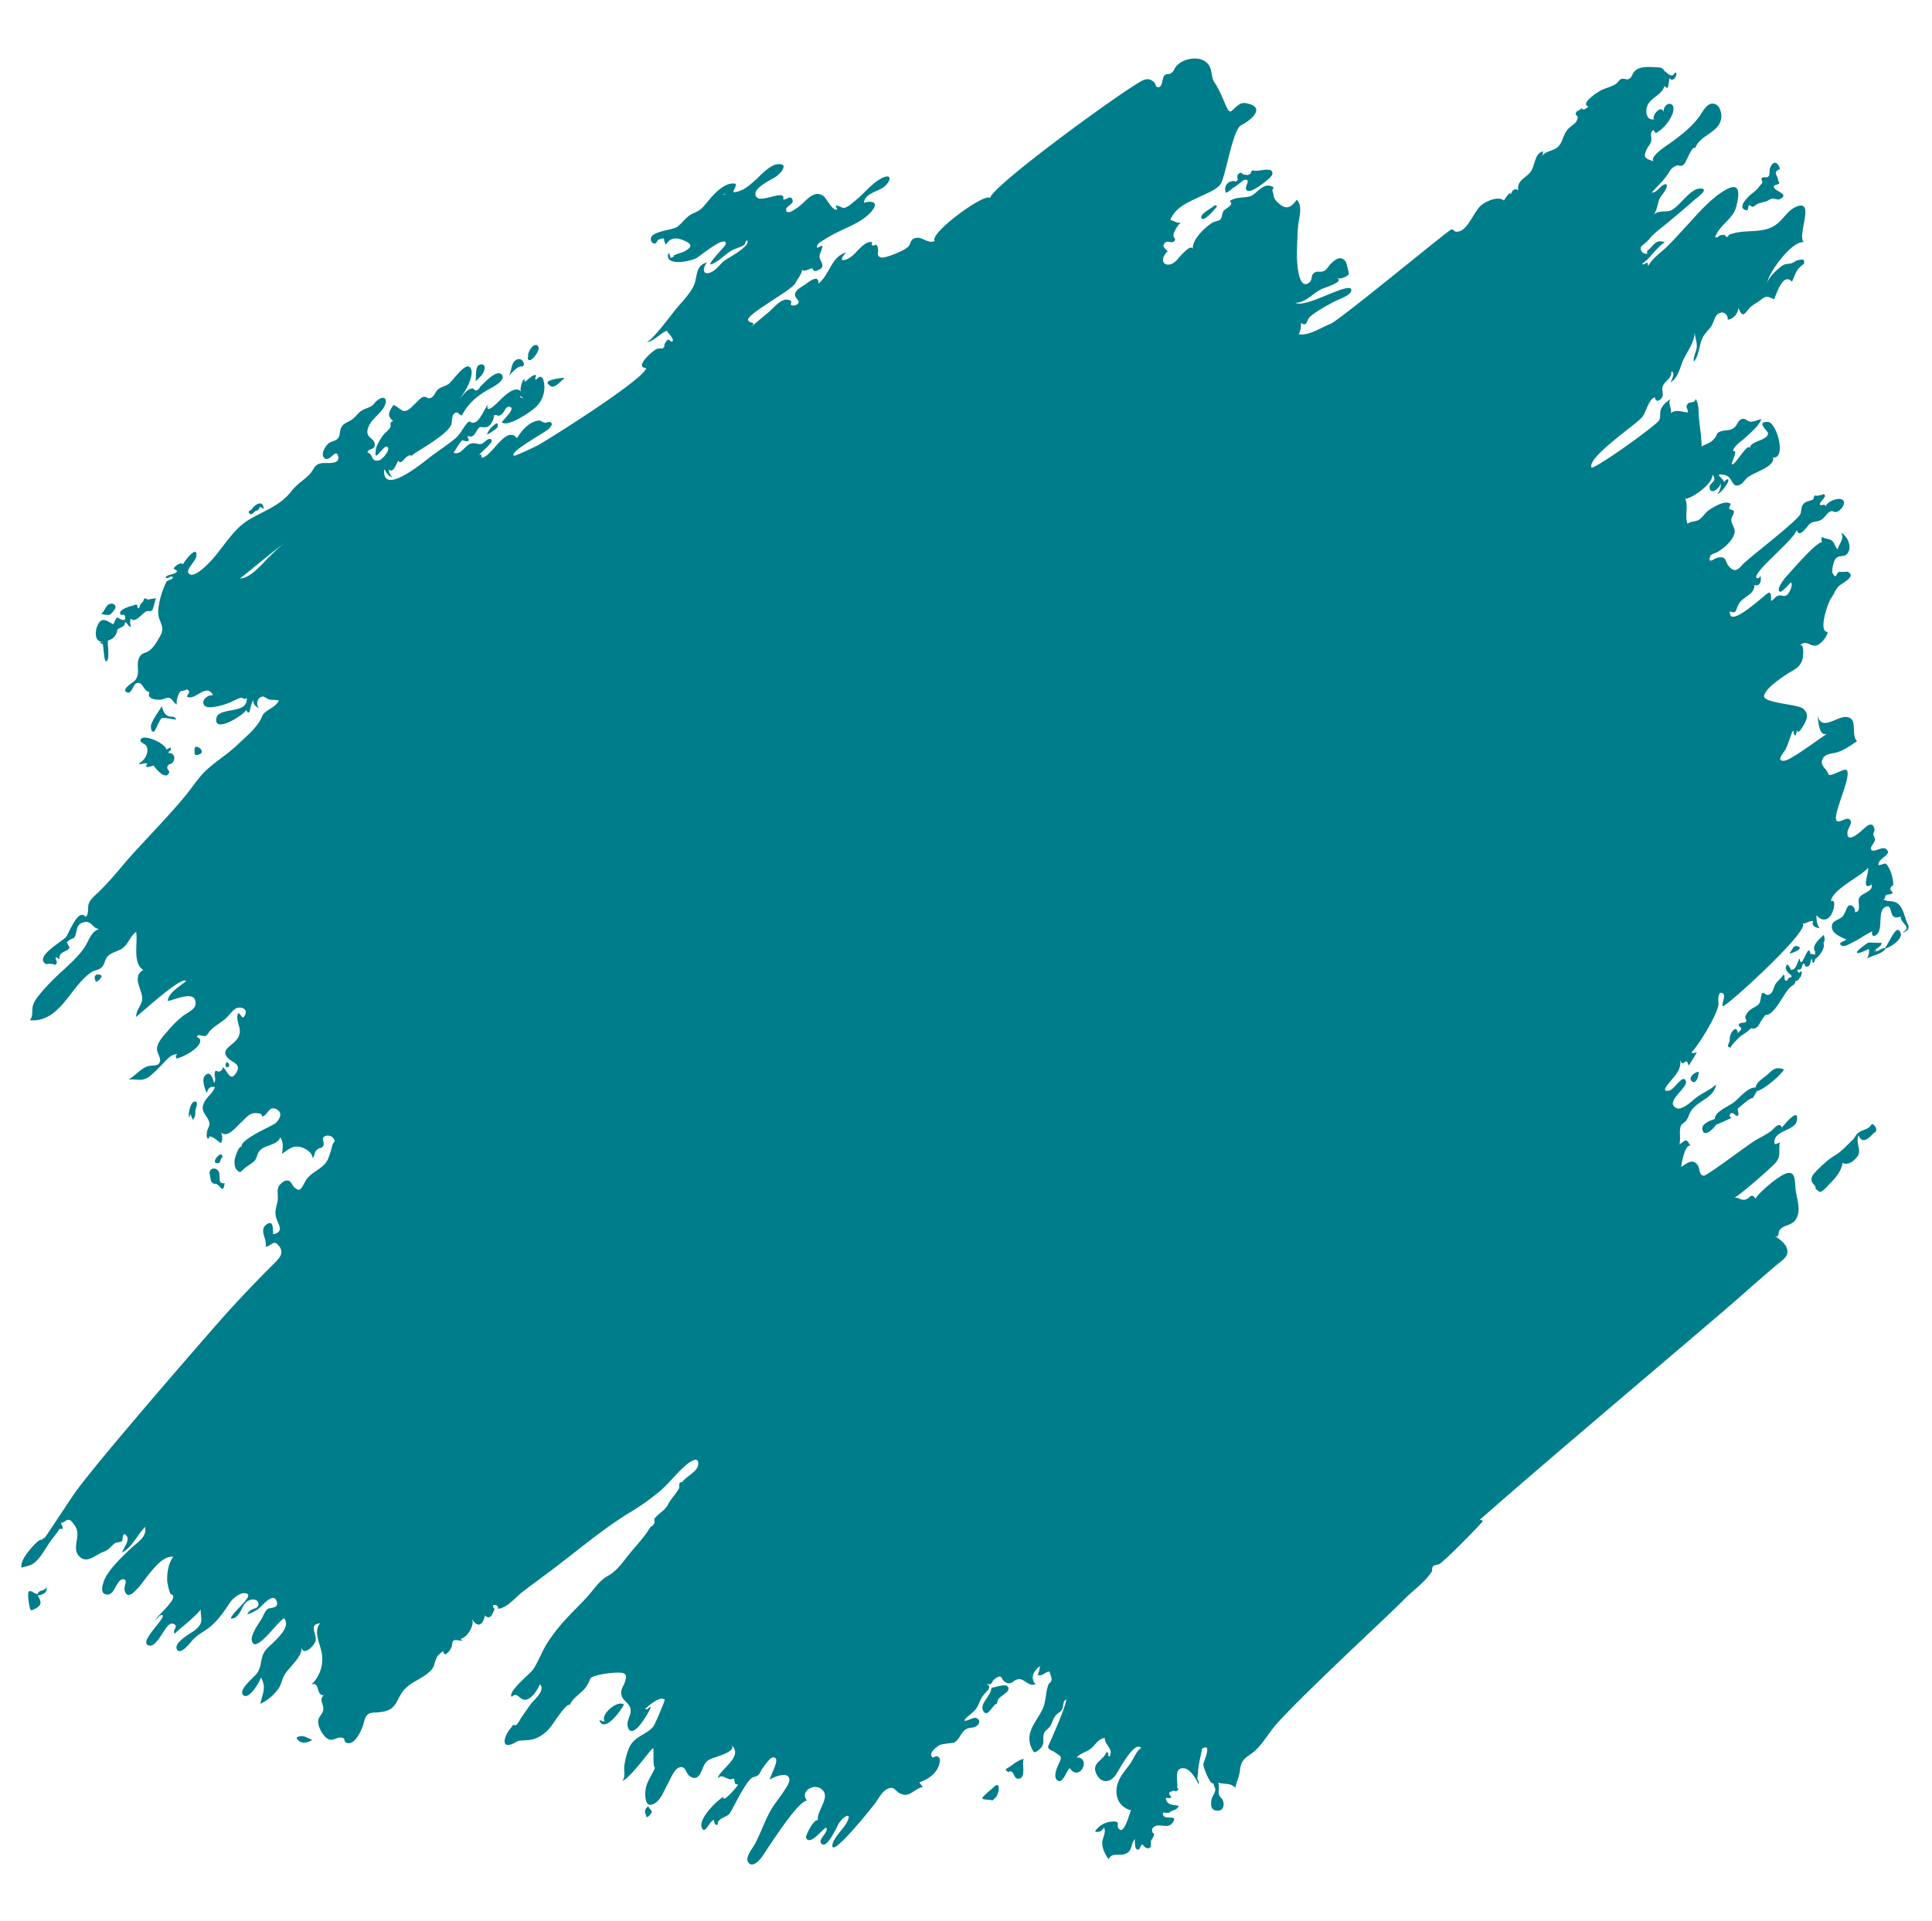 <svg id="Layer_1" data-name="Layer 1" xmlns="http://www.w3.org/2000/svg" viewBox="0 0 1086 1080"><defs><style>.cls-1{fill:#007d8b;}</style></defs><path class="cls-1" d="M557.25,948.77h0l0,0Z"/><polygon class="cls-1" points="108.67 309.43 108.67 309.44 108.67 309.44 108.67 309.43"/><path class="cls-1" d="M1051.66,632.56l-.18.31a3.25,3.25,0,0,1,.18-.3c-1.25,2.15-4.38,2.55-6.37,3.75-2.25,1.35-2.42,3.13-3.91,4.51-2.81,2.61-6.29,6.56-9.78,8.59-4.07,2.36-7.9,6.08-11.22,9.53-1.19,1.23-2.41,2.85-2.08,4.79s2.8,2.67,2.2,4.74c1.15,0,1.41,1.52,2.64,1.52,1.42,0,4.32-3.43,5.11-4.24,3.22-3.24,6.84-7.22,7.44-12,3.14,1.42,6.31-.8,8.39-3.66,2.6-3.58-1.22-7.32.66-11.91,1.75,4.83,5.12,2.39,7.8-.52,1.17-1.27,2.74-1.3,1.93-3.61C1054.23,633.4,1052.62,630.9,1051.66,632.56Zm-.44.76Z"/><path class="cls-1" d="M1051.66,632.57h0S1051.68,632.52,1051.66,632.57Z"/><path class="cls-1" d="M1000.58,95h0v0h0Z"/><path class="cls-1" d="M981.71,118.24c1.13.26.72-2.4,1.47-2.82.5-.28,1.58,1.09,2.26.83,1-.37,1.7-1.39,2.7-1.74,1.62-.57,3.18-.89,4.82-1.38,1.15-.35,1.71-1.2,2.95-1.46s3.33.88,4.47.34c6.51-3.09-4.25-4.64-3.24-7.39.3-.82,2.73-.91,2.87-1.4.4-1.36-.47-.86-.53-2-.15-2.78-3.45-4.16,1.09-6.26-1.28-4.26-4-4.83-5.67-.32-.39,1.08.09,3.68-.76,4.49-1.42,1.37-2.7-.36-4,1.18-.27.33.68,1.78.5,2.33-.29.83-1.14,1.22-1.56,1.94-1.27,2.17-3,3.11-4.82,4.66C982,111.17,976.16,117,981.71,118.24Z"/><path class="cls-1" d="M78.51,428.82h0c-.15.07-.12.51-.2.91,1.64-.25,3.09-1,4.63-.45-2.86,3.4,2.79,1.24,3.38,1.05,1.08,1.57,6.2,8,8.43,4.63,1.54-2.31-2.45-2.13.16-5.24,3.84-.41,4.33-6.69-.08-6.32,0-.28,0-.56,0-.84.79-.56,1.76-1,1-2.35l-2.3,1.17c-.43-3.46-13.78-9.62-14.62-5.2-.22,1.18,2.87,2,3.49,3.38C83.91,422.85,81.46,427.43,78.51,428.82Zm12.2-5a2.54,2.54,0,0,0-.44.7h0A2.54,2.54,0,0,1,90.71,423.83Z"/><path class="cls-1" d="M705.91,106.19h0Z"/><path class="cls-1" d="M704.5,95.83Z"/><path class="cls-1" d="M704.5,95.83h0c-1.2-.43-1.2,1.62-1.86,2-1.77,1-1.26.34-2.89.38s-1.87-2.3-3.82-.14c-1.08,1.2.12,2.48-.23,3-1.36,2-.78.19-3.53.86a4.49,4.49,0,0,0-3,6.46c1.78-.7,3.34-2.46,5-3.41.76-.43,5-3.83,5.09-3.84,5.57-1.07-2.45,6.23,3.19,6.19,2.41,0,12.41-7.36,12.72-9.31C716,93.06,707.35,96.84,704.5,95.83Z"/><path class="cls-1" d="M977,623.08c2.6-2.05,4.85-4.59,8-5.9.06.14.13.27.19.41l.17-.42,2.22-3.78c3.73-.76,13.35-8.62,15.22-12.26-4.38-1.37-5.55-.53-8.73,2.49-2.3,2.19-6.7,4.28-7.25,7.76-4.27-.36-9.07,5.88-12.13,8.28s-10.64,5-10.87,9.46c-2.4.66-9.08,3.12-6.35,7.23,1.47,2.23,6-2.06,7-3.93,1.3-.52,9.79-4.32,9.83-4.61-2.5,1.6-2.59-2-.9-2.06,1.94,0,1.52,1.27,2.7,1.45,2.45.38.05-3.46.89-4.12Z"/><path class="cls-1" d="M977,623.08l1-.76-1,.76Z"/><path class="cls-1" d="M977.91,622.32Z"/><path class="cls-1" d="M557.25,948.78h0v0Z"/><path class="cls-1" d="M566.88,949.16c-.22-3.66-7.37-.41-9.61-.38,0,4.66-7.08,9-4.5,13.17s5.33-4.32,7.68-4.14C560.36,953.25,567.07,952.28,566.88,949.16Z"/><path class="cls-1" d="M57.73,361.83a4.2,4.2,0,0,0-.34-1.11C55.19,360.78,57.53,362.59,57.73,361.83Z"/><path class="cls-1" d="M57.39,360.72a1.74,1.74,0,0,1,.34,1.11c.62,3,.79,9.89,1.8,9.9,2.22,0,1.08-8.46,1.08-9.64,0-.65,0-1.3.08-2a6.85,6.85,0,0,0,5.23-6c1.28-1.69,4.55-1.25,4.26-4.38,1.68.45,1.68,2.42,3.3,2.73,0-1.58-.91-3,.15-4.64,2.74,2.71,5.93-2.91,8.58-4.06,1.59-.7,2.06.51,3.37-.82.66-.68,1.5-5.44,2.15-6.64-1,.2-3.28.48-4,.67-1.75.45-2.32-2.31-3.3,1.35h0a4.27,4.27,0,0,0-2,3.27l0,0c-1.83,1.07-.71-1.34-1.64-1.59-1.12-.3-1.61.51-2.65.64-1.24.14-6.28,1.91-6.55,3.55-.47,2.94,2.06.31,2.56,2,1.37,4.54-3.34,1.26-4.21,1-.6-.15-1.85,3-2,3.53l-.56.11c-3.63-2-6.59-4.47-8.84,1.5C53.4,355.3,53.26,360.83,57.39,360.72Zm7.63-9.3a1.13,1.13,0,0,0-.6-.5A1.13,1.13,0,0,1,65,351.42Z"/><path class="cls-1" d="M339.9,967.46c-1.25.87-1.86-.69-3-.31,3.18,8.16,14.27-8.64,13.73-9C346.94,955.57,337.2,964.14,339.9,967.46Z"/><path class="cls-1" d="M1054.23,534.88c.8-.14.27-.9-.21-.8a1.5,1.5,0,0,0-.49.79A2.74,2.74,0,0,0,1054.23,534.88Z"/><path class="cls-1" d="M1054.23,534.88a2.36,2.36,0,0,1-.7,0c.06-.54.27-.75.49-.79,1.19-1.26,4.21-2.6,3.49-4.16.16.34-6.69-.2-7.22,0-1,.27-6.22,4.38-6.47,5.17-.65,2.1,6.18-1.49,6.57-1.57.61,1.66.09,3.13-.87,5.26,3.84-2.11,7.93-2.16,10.4-5.5-.1-.12-.2-.24-.31-.35C1057.65,532.94,1056.23,534.74,1054.23,534.88Z"/><path class="cls-1" d="M87.44,410l-.07.13C87.5,409.87,88,409,87.44,410Z"/><path class="cls-1" d="M87.37,410.12Z"/><path class="cls-1" d="M90.8,403.83c1.19-.71,6.52.58,8.28.72-1.12-2.61-3.18-1.08-5-2.2C92,401,91.62,399.24,91,397c-1.86,2.94-4.82,7-6,10.2-.71,1.93.63,6.45,2.45,2.81C88.05,408.76,89.92,404.36,90.8,403.83Z"/><path class="cls-1" d="M565.72,994.27l.36-.19h0Z"/><path class="cls-1" d="M565.72,994.27Z"/><path class="cls-1" d="M566.08,994.08h0c-1.79.94.21,1.42.5,2.11,3.92-2,2.53,4.12,6.15,3.74,4.28-.45,1.47-8.71,2.72-11.21C571.4,989.76,569.09,992.51,566.08,994.08Z"/><path class="cls-1" d="M118,660.72c.3.94.27,2.84.87,3.64,1.49,2,1.63.36,3.43,1.62s3.19,5,4-.87c-4.49.8-1.93-4.15-3.44-6.66C121.11,655.59,116.78,656.85,118,660.72Z"/><path class="cls-1" d="M558.91,1004.35h0c-2.46,2.34-5.12,4.13-6.85,6.47.56,1,2.67.83,3.67.92,3,.27,1.36,1.09,3.93-1.3C561.78,1008.47,562.53,1000.92,558.91,1004.35Z"/><path class="cls-1" d="M1059.61,532.88c.11.11.21.23.31.35,3.08-.89,11.84-6.48,7.37-10.32C1065.26,521.17,1060.7,532.05,1059.61,532.88Z"/><path class="cls-1" d="M1018.93,541.05c-.06.06,0,.14.44.2a.31.31,0,0,0,.12-.17,3.2,3.2,0,0,0,.85-2h0c2.32-1.4,5.88-6.18,4.63-9,1-1.32.73-2.64.15-4.51-2,2.09-7.24,6.08-4.77,9.44l-.15,1.81a3.58,3.58,0,0,0-2.46-.44l-.09-.08c-.85-5.63-3,2.24-4.92,4.62-1.2-.15-.67-1.46-1.37-2.05-.46,1-1.78,5.54-3.2,6-2.93,1-1.11-1-2.27-1,0,0-1-3.21-2-.44-.58,1.71,1.68,4,2.93,4.69l.27,1.29c-1.55-.25-2,1.07-2.67,2-2.22-.32-.58-2.48-1.81-3.56-1.42,2.09-3.37,3.47-4.59,5.37s-1.18,5.13-3.9,6c-1.67.51-2.36-1.51-3.43-1-.88.45-.87,4.72-1.86,6-1.47,1.88-4.28,2.4-5.91,4.29a8.25,8.25,0,0,0-1.89,3.13c-.18.64.86,2.06.65,2.4-1,1.67-3.38.13-4.31,2-.4.8,1.54,1.7,1.41,2.22-.37,1.5-1.45,1.47-2,2.78a2.89,2.89,0,0,0-.95-2.55c-2-.19-3.9,4.39-3.48,5.81.06,1.94-2.57,4.38.5,4.61,0-1.08,3.79-4.74,4.7-5.64,2-1.94,4.89-3,6.55-5.21,4.24,1,4.69-2.85,6.48-5l1.66-2.44c5.35.41,10.54-12.78,14.23-15.74,1-1.06,2.86-1.39,2.67-3.36,1.39,0,2-1,2.57-2a1.29,1.29,0,0,0,.73-1.19c.63-1.09.5-3.52-.88-1.5-1.27-.09-1.18-1-1.16-1.9l.05,0c2.95.83,2-2.3,3.27-3.21,1.49.06.06,1.9,2.1,1.66,1.69-.2,2-2.91,2.19-4.13C1019.21,539.46,1018.45,540.57,1018.93,541.05Z"/><path class="cls-1" d="M64.25,342.91c1.75-2.25-.23-4.22-2.72-3.35-2.18.77-2.71,4.26-4.72,5.51C61.57,346.21,61.78,346.1,64.25,342.91Z"/><path class="cls-1" d="M297.1,202.34Z"/><path class="cls-1" d="M297.3,202.42l-.2-.08C297.4,202.46,298.25,202.82,297.3,202.42Z"/><path class="cls-1" d="M297.3,202.42c1.91.8,6.35-5.57,5.33-7.49-1.82-3.43-6.13,2.5-5.76,5.14C297,200.44,296.17,202,297.3,202.42Z"/><path class="cls-1" d="M272.25,208.09c0,.15-.05.25-.07.33C272.2,208.33,272.22,208.22,272.25,208.09Z"/><path class="cls-1" d="M272.18,208.42c0,.22-.05.29,0,0Z"/><path class="cls-1" d="M272.35,207.56c0,.14-.07.34-.1.53,0-.14.06-.31.1-.53s0-.23,0,0c.56-2.93-1.72-3.29-3.54-2.1-1.51,1-1.22,7.21-1.41,8.85C269.52,212.22,271.79,210.44,272.35,207.56Z"/><path class="cls-1" d="M309.63,217.14h0l.17.11-.17-.11c2.2,1.42,6.09-3.39,7.66-4.64-1-.34-5.65.62-6.66.9C307.78,214.21,306.4,215.05,309.63,217.14Z"/><path class="cls-1" d="M309.8,217.25Z"/><path class="cls-1" d="M168.54,976.08l.77-.17-.77.17h0c-2.49.55-2.07,1.2-.57,2.51,2.38,2.08,5.19.79,7.59-.41C173.08,977.2,171.13,975.51,168.54,976.08Z"/><path class="cls-1" d="M169.31,975.91Z"/><path class="cls-1" d="M682.36,115.75h0C682.51,115.59,682.47,115.64,682.36,115.75Z"/><path class="cls-1" d="M682.36,115.75c-1.19,1.26-8.23,4.67-7,6.87,1.43,2.58,8.15-5.89,8.71-6.5a1,1,0,0,0-1.69-.37C681.31,116.86,682.08,116.05,682.36,115.75Z"/><path class="cls-1" d="M144.33,287c2.18-.3.73-3.79,3.9-.72-.06-5.54-4.91-3-6.72,0-.55.92-2.69.78-1.25,2.4C141.58,290.14,143.09,287.12,144.33,287Zm-.65.09Z"/><path class="cls-1" d="M950.48,607.18c2,3.14,4.2-.85,4.19-3.24C956.3,600.35,948.93,604.75,950.48,607.18Z"/><path class="cls-1" d="M991.26,668a1.13,1.13,0,0,0-.35-.66A3.78,3.78,0,0,0,991.26,668Z"/><path class="cls-1" d="M346,878.14a1.08,1.08,0,0,0-.25.49A3.21,3.21,0,0,1,346,878.14Z"/><path class="cls-1" d="M953,83.63a1.46,1.46,0,0,1-.16-.3C952.83,83.51,952.87,83.62,953,83.63Z"/><path class="cls-1" d="M936.12,118.27c-.14,0-.13,0,0,0Z"/><path class="cls-1" d="M1013.92,367.56s0-.06,0-.23A1.77,1.77,0,0,1,1013.92,367.56Z"/><path class="cls-1" d="M109.8,619.29Z"/><path class="cls-1" d="M106.16,628c1-.09.13-1.32.9-1.6.46,1.09.9,2.15,1.35,3.2,1.66-2.56,1.2-1.93,1.42-5.35,0-.79,1.94-4.7,0-5C107,618.86,105.73,626.29,106.16,628Z"/><path class="cls-1" d="M292.89,206c2.06.45.58.13,0,0Z"/><path class="cls-1" d="M292.85,206h0Z"/><path class="cls-1" d="M292.82,206h0c3.49.76,1-6.66-3.27-3.28-2.49,2-1.95,6.7-3.72,8.84C286.82,210.34,291.16,205.62,292.82,206Z"/><path class="cls-1" d="M129.7,910h0v0h0S129.71,910,129.7,910Z"/><path class="cls-1" d="M362.67,1019.39c.71.31-.11,4,2.76.78,2.26-2.54-.43-2.63-.9-4.68A3.3,3.3,0,0,0,362.67,1019.39Z"/><path class="cls-1" d="M57.07,549c.51-1.42-5.89-2.66-3.12,3A5.82,5.82,0,0,0,57.07,549Z"/><path class="cls-1" d="M1023,521.86h-.08l0,0Z"/><path class="cls-1" d="M110.27,424.46Z"/><path class="cls-1" d="M109.35,422.14c.32.77-.56,2.49,1.3,2.27C117.87,423.59,108.63,416.11,109.35,422.14Z"/><path class="cls-1" d="M110.65,424.41l-.38,0C110.66,424.41,111.35,424.33,110.65,424.41Z"/><path class="cls-1" d="M277.81,238.87l.06-.05Z"/><path class="cls-1" d="M277.81,238.87Z"/><path class="cls-1" d="M273.73,244.45c1.1-.82,5.75-3.25,6-4.62s.1-2.64-1.67-1.21h0l-.24.2.24-.19C276.3,240.09,274.55,241.65,273.73,244.45Z"/><path class="cls-1" d="M125,650.82c.44-5.53-7.45,3.2-2.7,3.12C124.54,653.9,123.45,651.12,125,650.82Z"/><path class="cls-1" d="M122.85,653.93h0Z"/><path class="cls-1" d="M122.85,653.93Z"/><path class="cls-1" d="M21.18,896.11c-2,0-3.91-2.65-5.08-1.28-.72.85.11,6.85.41,7.89.64,2.26.15,3.42,3.6,1.47,3.71-2.1,3-3.87,1.11-7.34,2.82-.18,5.75-1.72,4.83-4.73C25.44,894.75,21.67,893.42,21.18,896.11Z"/><path class="cls-1" d="M120.6,921.21Z"/><path class="cls-1" d="M970.33,308.09s0,0,0,0h0v0h0Z"/><path class="cls-1" d="M127.42,597.12c-.77.59-1.07,3.13.54,2.81S128.75,597.15,127.42,597.12Z"/><path class="cls-1" d="M173.78,952v.05h0l0,0v0Z"/><path class="cls-1" d="M988.07,170.68a.05.05,0,0,1,0,0s0,0,0,0h0Z"/><path class="cls-1" d="M404.67,1025.08v0h0Z"/><path class="cls-1" d="M403.35,1025.73h0Z"/><path class="cls-1" d="M939.81,96.5c0-.07.07-.15.11-.23q-.1-.36-.36-.09Z"/><path class="cls-1" d="M1060.25,483.79l-.23-.17c-.06.21-.11.43-.16.64Z"/><path class="cls-1" d="M1059.79,484.42h0c0-.06,0-.11,0-.17l-.1.12Z"/><path class="cls-1" d="M94.05,562.91l.15-.24h0Z"/><path class="cls-1" d="M207.34,227.87l.13-.24-.14.23v0Z"/><path class="cls-1" d="M1023.21,522a.76.76,0,0,0-.18-.09l.2.29C1023.23,522.17,1023.25,522.07,1023.21,522Z"/><path class="cls-1" d="M1023,521.86l0,0,.1.05Z"/><path class="cls-1" d="M1006.63,535.83c-.21.11,1-.1,0,0Z"/><path class="cls-1" d="M1006.63,535.83c1.3-.14,8.16-2.86,3.38-4-1.88-.44-2.42,1.89-3.78,3.59h0l-.24.74Z"/><path class="cls-1" d="M974.4,627.6l-.13.18a0,0,0,0,0,0,0h0Z"/><path class="cls-1" d="M365.59,984.14l.26.15h0Z"/><path class="cls-1" d="M944.68,606.74l.14-.25-.15.24h0Z"/><path class="cls-1" d="M682.24,1005.33l-.26-.13.25.15h0Z"/><path class="cls-1" d="M406.78,1009.69l-.16.24v0h0Z"/><path class="cls-1" d="M647.46,1037a3.32,3.32,0,0,1-.23.37A1.73,1.73,0,0,0,647.46,1037Z"/><path class="cls-1" d="M407.31,109.06l-.65.22h0l-.56.25.87-.1.16,0a.79.79,0,0,0-.22,0A1.37,1.37,0,0,0,407.31,109.06Z"/><path class="cls-1" d="M1072.77,520.3c-2.07-3.67-2.49-9.24-5.76-12.12-2.79-2.44-6.11-.8-9-2.87,1.84,1.31,1.38-1.68,2.21-2.17s3.06-.11,3.69-1.19a5.44,5.44,0,0,0-1.22-1.59,2,2,0,0,1,1.45-2.57c.36-2.59-1-7.35-2.18-9.51-2.42-4.5-2.22-2.32-6.11-1.9-.34-4.22,8.21-5.71,4.46-9-2.42-2.15-7.78,2.92-8.64-.19-.36-1.31,2.2-3.52,2.34-5.37,0-.41-1-2.18-1-2.9s.83-1.88.65-2.73c-1.15-5.54-5.08-1.07-7.82,1.3s-8.11,6.17-7.3-.06c.24-1.89,3.53-5.56.81-7-1.68-.9-4.62,1.91-6.6,1.21-4.19-1.48,10.56-29.43,4.26-28.92-1.83.14-8.72,4.3-9.26,2.48-1-3.3-4.94-4.62-3.27-8.47,1.38-3.18,5.45-3,8.26-3.83,4.12-1.28,7.54-3.88,11.12-6.2-3.77-4,1-13.19-6.21-13.67-5.17-.34-14.17,8.51-15.95-1.13.28,1.52.4,13.33,5.74,10.33-2.75,1.55-20.33,14.82-24.12,15.36-5.48.78-.94-4.21.35-6.28.94-1.5,3.76-10.59,4.21-10.46.79.22,0,3,1.53,2.43a27.46,27.46,0,0,0,.79-3c.16,3.39,3.18-1.77,3.66-2.63,2-3.47,3.05-6.42-.37-9.33-2.89-2.46-22.8-3.11-21.89-7.2.94-4.27,9.38-9.85,12.82-12.11,3.74-2.45,7.37-3.6,8.77-8.32.34-1.16,1.22-8.83-1.36-8,3.84-3.15,5.39.85,9.06.2,2.45-.43,6.45-5.3,6.4-7.64-5.53-.07.34-16.76,2-19s2.29-4.68,4.21-6.62,10.75-5.72,4.67-8.39c.78.34-4.57.29-4.32.22-1.93.57-1.4,4.7-3.65.89-.84-1.43.51-7.27,1.8-8.48,2.4-2.27,5.42,0,7.14-3.84,1.62-3.6-1-8.91-4.24-10.57,2.07,3.52-1.29,6.12-1.9,9.44-1.45-1.37-1.72-3.63-3.22-4.9-1.73-1.46-3.86-.86-5.57-2.17a3.16,3.16,0,0,0,.07,3c-3.17-.54-18.33,17.33-20.35,19.48-1.2,1.27-6.29,8-3,8.32,1,.1,5.67-5.31,5.77-5.22,1.51,1.34-1.21,6.52-2.39,7.2-1.83,1.07-2.91-.32-4.58.2-2,.6-2.38,2.22-4.22,3-.06-.8.5-4.86-1.25-4.65-1.43.17-22.88,21.22-21.86,10.51,4.34,1.78,2.9-1.13,5.4-4.76s8.62-4.89,8.35-10.07c2.84,1.1,4.28-2,3.37-5.24-.47,1.32-1.2,1.74-2.2,1.27C985.4,321.37,1008,304,1009.94,298c1.68,5.08,5.85-2.41,7.39-3.55,2.13-1.57,3.54-.94,5.81-1.93,2.67-1.16,3.39-4.09,6.09-5.13,1-.37,1.83,1,3.66.2s4.4-4,3.46-5.89c-1.56-3.15-10.22.37-10.22,3.55,0-2.88-1.74-.6-3.18-1.51-.06-2.24,4.82-4.66,2-6.11.67.35-3.1,1-3.33,1.08s-1.28-.3-1.53-.11c-.45.35-.66,2-1,2.19-2.38,1.25-4.22.65-5.86,3.22-.91,1.42-.53,3.42-1.21,4.94-1.83,4.1-30,25.41-32.74,28.68-2.57,3.05-4.49,4.09-7.38.83-2.52-2.84-1.1-5.95-6.2-5-2.28.44-6.08,4.22-4.27-1.11.23-.68,3.42-1.63,4.24-2.15,3.2-2,6.86-5.08,8.57-8.53,2-4.09,0-4.89-.92-8.41-.71-2.73,1.82-3.84,1.18-6.15-.1-.37-2.25-.54-2.51-1.27-.2-.55.93-2.43.92-2.44-2.86-2.76-10.19,1.85-12.65,3.63-1.89,1.38-3.16,3.74-5,5-2,1.39-4.81.79-6.68,2.41-1.73-4.5.65-9.59-1.3-14,4.21-.42,16-8.79,15.22-13.66,3.68,4.32-2.39,4.23-1.41,7.94s5.94-.84,6.17-3.09a8.76,8.76,0,0,1-1.91,6.17c1.79-.26,7.9-8,5.73-8.42a3.26,3.26,0,0,0-2,2c.53-2.2-6.78-5.48.06-4.42,5.22.81,3.91,7.84,8.92,5.54,1.72-.79,2.93-3.13,4.47-4.27a40.38,40.38,0,0,1,5.27-2.82c2.39-1.28,10-4.3,8.8-8.22,7.78.92,2.12-19.88-2.84-20-7-.23.1,5.14.08,6.35-.07,4.39-10.61,4.12-10.18,8.76-.69-4.71-8.38,9.61-10.06,8.72-.87-.47,3.88-8.52.63-7.33-.14-2.62,4.89-5.83,6.54-7.39,3.24-3.08,7.66-6.42,9.32-10.68-2.11.32-4.38,1.76-6.55,1.38-1-.16-2.6-1.58-3.27-1.57-3.24,0-3.3,3.05-5.28,4.8-2.4,2.12-4.64,1.29-7.49,2.21-3.08,1-1.78,1.33-3.42,3.55-2.35,3.16-4.22,3.12-7.57,5-.09-5.25-.93-10.4-1.47-15.61-.36-3.47.1-8.25-2-11.26,0,2.77-3.09,1.47-4.2,2.77-2,2.37.27,2.45-.18,5-2.86-.34-7-1.93-9.49.4.82-2.7-1.92-5.34-.14-7.92-2,1.26-4.36,3.25-5.32,5.45-.89,2-.06,4.69-1.19,6.58-1.58,2.63-32.07,24.75-37.77,26.58-3.52-5.3,24.63-24.08,28.27-28.43,2.35-2.81,3.55-10,7.22-11.23.39,3,2.61,2.09,3.87.31s-.07-3.92.35-5.77c.9-4,5.29-4.36,5-9,2.65.21,0,4.92-.35,6,4.51-2.73,5.24-8.8,7.4-13.18,2.45-5,6-9.36,6.1-15.17,0,3,1.43,5.6,1.16,8.67-.26,2.83-2.1,5.19-1.61,8.15,2.71-3.41,2.83-7.8,4.2-11.76,1.21-3.5,3-4.9,5.19-7.65,1.54-1.93,2.25-6,4-7.34,2.86-2.18,5.9-.07,5.64,3.2a7.46,7.46,0,0,0,6-6.74c2.78,7.14,3.71,2.09,7.27-.81,1.56-1.28,3.22-2.09,4.71-3.21,3.61-2.69,3.7-2.84,8-.77,1.52-2.94,5-15.43,10.11-9.85,1.16-2.28,2-5.48,3.69-7.4,0-.05,3.11-3.18,3-2.33.58-3.54-.59-2.84-3.23-2.42-1.24.2-2.55,1.42-3.82,1.77-1.5.41-2.93.18-4.35.91-2.53,1.29-9.18,7.5-9.18,10.58-.23-5.23,14.15-24.74,20.54-23.28-4-4,7-25.09-4.65-19.83-4.44,2-7,7-10.81,9.77-7.12,5.29-16.1,2.75-24.11,5,.07,0-2.24.66-2.4.68a3.15,3.15,0,0,1-1.28,1.47l-1.39-1.32c.35-.09-2.2.23-2,.21-1.17.1-1.29,1.54-3.23,1.2,2.56-7.24,10.21-10.07,12-17.55,1.64-6.82,2.5-14.21-6.59-8.85-8.44,5-15.59,13.74-22.21,20.82-3.49,3.73-6.84,7.59-10.53,11.12-3.48,3.34-8,6.3-10.27,10.67-.58-4.35-1.43,0-3.49-1.23,4.91-3.37,7.8-8.92,12.81-12.17-5.25-2.16-6.47,2.35-9.57,4.56-1.17.83,1.07,2.71-2.14,1.62a2.9,2.9,0,0,1-1.52-3.92c-.09.23,3.75-3.15,4-3.46.71-.78,1.28-1.6,2-2.37a73.83,73.83,0,0,1,6.47-5.49c5.72-4.76,11.51-9.46,17-14.42,1.72-1.54,9.11-6.58,4-6.79-5.92-.24-11.73,10.06-16.85,12.38-2.37,1.08-7.23-.44-9.89,2.69,2.51-3,2.15-6.33,3.75-9.64.71-1.47,5.39-6.42,3.42-7.9-3.34.45-4.51,4.71-8,4.85,2.57-3.14,5.76-5.81,8.12-9.11s2.34-4.63,5.81-6.13c1-.41,2.34.58,3.49-.14,1.34-.84,1.87-2.71,2.61-4,.36-.6,3.28-7.56,4.4-5.54,2.29-7.37,13-8.56,14.55-16.4.59-2.9-.44-7.82-3.82-8.64-4-1-6.39,4.36-8.3,7-4.43,6.06-10.55,10.84-16.63,15.18-1.59,1.14-11.42,7.32-9.29,10.12-4.46-1.55-6-2-3.76-6.72.91-1.9,2.16-2.74,2.57-5s-1.11-3.73,1-5.8c.22-.2,1.29,1.82,1.72,1.63a17.47,17.47,0,0,0,2.39-1.65,21.52,21.52,0,0,0,7-9.67c2.1-7.13-5.34-6.3-5.25-.39-1-4.71-6.94,2-5.25,4-4.55.78-5.09-4.7-3.75-7.77,2.06-4.68,8.08-5.75,9.54-11a2.36,2.36,0,0,0,1.91,1.09s.93-5,1-5.54c1.57,2.79,4.38-1,3.71-3-1-.3-1.37,1.48-2.4,1.57-1.3.12-2.76-1.52-3.6-2s-1.06-1.54-2.08-2.09-3.52-.53-4.6-.59c-3.15-.19-7.77-.36-10.33,1.94-2.14,1.94-1.43,3.84-4,4.87-.9.36-2.57-.65-3.86-.13S909.34,46.6,908,47.4c-2.77,1.69-6.26,2.15-9.13,4-1.39.88-10.75,6.9-6,8.48-.74.66-3,2.84-3.81.79-.48,1.29-2.78,1.49-3.14,2.59-.7,2.17,1.1,1.31.91,2.78-.47,3.55-3.12,4-5.61,6.71-2.63,2.9-2.69,7.25-5.58,9.9-2.7,2.48-7.06,2-9.06,5.49a6.32,6.32,0,0,0,.82-3c-4.86.82-4.55,8.4-7.13,11.6-2.74,3.4-8,5-6.77,10.36-2.07-2-4.32.72-4.21,2.79-.21-3.84-3.46,2.62-4,2.78-3.09-2.57-9.83.29-12.77,2.82-4.06,3.47-7.21,13.5-12.64,14.66-3.09.66-2.17-1.39-4.13-1.12-1.41.18-62.95,51.22-68.06,53.15-5.29,2-11.85,6.62-17.62,5.75a13,13,0,0,0,1.22-6.41c3.44,2.15,3-.77,4.48-2.79,1.93-2.57,13-8.75,16.43-10.21,1.67-.7,7.22-2.78,7.39-5.28.39-6.07-25.87,10.58-31.45,6.91,5.7.43,10.6-6.24,15.82-8.1,1.17-.41,12.32-4.08,7.34-5.64,1.86.58,5.83-.59,6.89-2.36.2-.33-1.47-6.52-1.69-6.85-2.68-3.92-6-1.38-8.52,1.15-1.11,1.09-1.91,2.88-3.28,3.71-2.07,1.28-3.43.34-4.88.81-3.87,1.27-1.29,4.43-4.34,6.31-6.66,4.1-6.6-16.54-6.45-19.13.28-4.89.21-9.78.86-14.63.55-4.07,2.35-9.75-1-13.13-3.57,5-6.34,5.76-10.9,1.31-2.56-2.5-1.81-3.73-2.71-6.25-.59-1.67,2.5-1.56-1.2-2.83-4.18-1.43-7.91,4.47-10.86,5.61-3.89,1.5-8,.14-12,2.91,2.9,2.09-2.26,4.08-3.29,5.37-1.16,1.45-.79,3.64-2,5-.7.78-3.37,1.14-4.38,1.75-4,2.4-12,9.85-11,15.15-.75-4.29-8.09,4.91-9.07,5.93-5.41,5.6-11.26,1-5.11-5-1.56-1.78-3.7-2.72-1.32-4.86,1.6-1.44,3.67.82,5.1-.91,1.23-1.48-.78-1.55-.52-3.34.38-2.56,2.5-5.52,4.28-7.31-2.25,1.31-3.87-1.07-6.08-1,2.86-7.92,11.64-10.74,18.52-14.12,3.1-1.52,7.23-3.13,9.48-5.84,3.07-3.69,6.87-31,11.86-33.46,4.66-2.32,13.76-9.43,4.38-12-3.38-.92-4.55-.5-6.85,1.34-3.31,2.63-3.7,5-6-.1-2.16-4.83-3.61-8.82-6.5-13.23-1.94-3-1.25-5.74-2.67-8.8-3.34-7.24-15.25-5.21-19.06-.1-1.17,1.58-1.16,2.63-2.93,3.78-1,.62-2.33,0-3.48,1.1-1.44,1.38-.93,6.21-3.19,6.58-2.1.34-1.63-1.9-2.64-2.75-1.88-1.55-2.7-2-5.34-1.46-5.41,1.11-86.54,60-86.84,66.6-2.54-3.51-34.6,19.91-31.14,24.15-3.91,1.79-7.39-3-11.29-1.6-2.44.85-2,2.59-3.27,4.38-1.69,2.45-13.21,6.84-15.18,6.51-4.48-.74-.33-4.54-3.28-7.31-2,1.05-2.76.59-2.17-1.38-4.18-.89-8.5,5.69-11.38,7.89-4.26,3.26-8.55,3.33-3.12-2.08-8.49,2.2-9.26,12.43-15.73,17.53.46-5.75-5.49-.9-7.48.51s-5.48,2.93-5.64,5.62c-.12,1.85,2.4,3.12,2,4.47-.47,1.56-3,2-4,1.53s.44-1.91-.31-2.43a4.42,4.42,0,0,0-4.28-.34c-2.93,1-6,4.85-8.38,6.81-3.47,2.9-7,5.75-10.25,8.84,4.31-4-.34-2.28-1.19-4.5-1.2-3.12,24.92-17,26.58-20.75.88-2,3.87-5.33,3.73-7.63,1.2,1.65,4.49-.74,5.76-.76.35,0,.38,1.65,1.57,1.54a7.27,7.27,0,0,0,3.55-1.59c1.73-2.3-.72-3.81-1-6.31-.21-1.8,2.09-5.24,1.52-6.3-1.25,0-3.75,2.66-2.73-.33.45-1.32,3-2.53,4-3.22,4.7-3.09,10-5.3,15.06-7.76,4.08-2,8.33-4.43,11.29-7.94,6.21-7.36-4.19-5.35-4.19-4.79.22-4.93,7-6.38,10.32-8.42,4.75-2.89,6.46-9.25-.93-5.18-5.42,3-9.45,8.49-14.28,12.29-1.66,1.31-4.42,4-6.62,4.08-.69,0-4-2-4.28-1.07-.1.35,1.08,1.63.69,1.91-2.14,1.47-6.14-6.35-7.42-7.34-4.66-3.59-8.47.75-12,4-1.92,1.76-9.35,7.84-9.23,3.18,0-1.45,4.13-2.83,3.69-4.9-.73-3.41-3.31-.35-5.3-.46,1.56-6.54-12.51,2.41-15.17-1.6-3.05-4.59,8.49-9.43,11.26-11.44,2.58-1.86,7.34-7.39.83-6.86-4.58.38-9.81,6.51-12.95,9.28-2.5,2.2-5.5,4.85-8.76,5.86-6.33,1.94-1.35-1.17-1.94-4.12-6.31-1.44-13,6.6-16.42,10.81-2.75,3.35-3.64,4.16-7.33,5.73-4,1.72-5.55,4.86-8.87,7.47-2.7,2.12-14.12,2.48-15,6.46-.25,1.11.4,2.89,1.75,3.1,1.64.26,1.52-1.89,2.63-2.22,4.45-1.34,1.89-.79,4,2.86,2.62-4.3,6.24-4.12,10.68-2.11,5.52,2.5,2.79,4.27-1.27,6.42.73-.38-5.58,1.71-5.29,2.07.27-.08.43,0,.51.2a6.13,6.13,0,0,1-2.26.92c.44-.06-.36-2.66-.9-2.77-2.7,7.85,12.76,4.67,15.92,2.69,2-1.23,17.29-13.73,16.23-7.52-.17,1-15.39,16.08-5,9.54,3.68-2.31,5.8-5.1,9.9-6.91,1.65-.73,4.1-1.32,5.47-2.48s-.2-.79,1.55-2.52c2.91,2.87-10.68,10.08-12.13,11.1-2.71,1.91-4.91,5.5-7.87,6.81-5,2.24-5.08-2.2-2.42-5.38-7.21,1.61-4.82,8.79-8.15,14.41-2.45,4.14-5.94,7.8-9.07,11.46-1.8,2.08-14.54,19.39-16.78,18.69,2.81.87,8.56-5.59,11.59-6.21,0,1.06,4.74,5,2.72,6.08-.84.45-1.38-1.66-2.55-.91-.8.52-1,1.78-1.79,2.31a1.86,1.86,0,0,1-1.41,2.53,5.9,5.9,0,0,0-3,.31c-2.47,1.25-12.76,10.28-5.73,10.63-.81,6-53.21,39.12-60.91,43.43-1.24.7-13.14,6.35-13.54,5.85-2.14-2.67,18.18-13.22,20-15.41,1.07-1.32,2.13-2.34.68-3.41-.74-.54-2.61.41-3.32.28a14.49,14.49,0,0,1-2.65-1.26c-5.17,0-10.23,5.3-12.89,10-6.15-8-14.49,11.16-19.94,10.9.06-1.93-.68-2.44-1.83-.95.84-1.7,8.31-7.21,7.52-8.91-1.07-2.31-4.82,1.93-5.41,2.06-2.44.56-3.29-.56-5.58-.27-3.95.5-6,7.13-10.47,5.24,1.77-2.27,3-5.18,5.1-7.14-.37.35,2.58.91,2.92.7,1.52-.94-.55-1.67.13-2.92,3.92,1.57,4.24-3.13,6.53-4.94.26-.21,3.7.35,4.8-.35a9.28,9.28,0,0,0,3.42-6.53c2.74-.05,1.61,1.33,4.2-.35,1.26-.82,2.35-4.68,4.33-4.32,4.08.73-3.61,7.49-4.25,8.79,3.31,3,16.17-5.82,18.79-8.26A15.14,15.14,0,0,0,306,217.32c-.08-3-1.16-8.13-4.54-3.85-1.7-1.14.62-1.89-.27-2.53-1.32-.94-5.18,3.34-6.36,3.77a2,2,0,0,0,0-1.3c-1-1-2.89,5.63-1.95,6.81-3.28-4.13-10,3-12.28,5.18-1.28,1.21-7.78,8-6.43,2.11-1.79,2.33-4.36,9-7.24,9.94-3.35,1.13-2.07-2.44-4.95,1.17-2.43,3.06-3.3,5.64-6.63,8.34-3.83,3.1-7.93,5.86-11.93,8.73-3.54,2.54-29,24.49-27.44,8.07,1.12,1.51,2.29,4.34,4.55,4.38a4.7,4.7,0,0,1-1.84-4.21c2.42,2.31,3.88-2.93,5.18-5,2.06,3.44,4.32-4.44,7.62-2.7.45-1.4,19.72-11.25,22.12-17.48.75-1.94-.09-5.93,2.64-6.8,1.35-.43,1.91,1.43,3.41,1.57C263,227,268,222.74,274.19,219.17c2-1.15,10.81-5.38,7.78-8.64-2.8-3-9.57,4.52-11.49,6.3-1.07,1-1.22,2.39-2.84,2.68-.87.16-1.55-1.38-2.21-1.22-3.78.89-4.35,3.55-7.4,5.85,2.82-2.13,9.93-14.66,5.89-17.86-2.81-2.22-9.71,8.24-11.89,9.67-1.83,1.21-4.18,1.54-5.87,3-1.29,1.12-1.83,3.14-3.06,4.1-3.06,2.4-2.85-1-5.95.39-1.21.54-6.07,6.18-7.87,7.06-3.38,1.67-3.92-.93-8.08-2.9-2.31,3.43-4.17,6.09-.12,9.12-2.65.52-.81,2.49-2,4.05s-2.82,2.62-4,4.27-3.4,5.3-3.71,7.17c-1.7,10.25,4.25-3.19,6.54-.9,1.66,1.65-3,7-4.68,7.42-4.84,1.31-3.13-3.21-6.69-4.47.38-2.15,3.83-1.29,4.09-3.77.49-4.59-5.86-3.91-3.69-10,1.63-4.61,5.79-7,8.4-10.8,3.12-4.6,1.27-8.21-3.36-4.54-1.93,1.54-1.75,2.63-4.5,3.81-2.07.88-3.34,1.07-5.15,2.58s-3,3.45-5.2,4.77-4,1.62-5.35,4.11c-1,1.89-.38,4.38-1.91,6.11-1.31,1.47-3.48,1.47-5,2.57-1.84,1.35-5.29,6.79-2.14,8.65,2.88,1.7,5.92-5.65,7.25-1.56,1.74,5.32-6.6,3.81-9,4.17-4.78.74-4.2,3.54-7.18,6.51-3.25,3.25-6.84,5.28-9.83,9.08-6.69,8.51-14.93,10.85-23.89,16.14-9.66,5.7-14.9,16.61-22.68,24.43-1.43,1.44-9.33,9.58-11.6,5.4-1-1.92,4.24-6.81,4.55-9,.9-6.31-4.76-.2-7.47,4.23a.9.9,0,0,0-.23-.08,1.75,1.75,0,0,0-.19-.16c-1.29-.75-4.66,1.53-4.78,2.88,0,0,1.79.84,1.89,1.35-1.29,2.1-5.53,1.59-6.51,3.47,1.48,1.44,2.64-1.42,4.12-.17-.21,1.81-2.84,1.3-3.63,2.68-1.09,1.89-6.36,14.24-4,20.76,1.83,4.93,2.69,6-.14,10.78-1.45,2.47-3.14,5.34-5.48,7.08-2.12,1.56-4.13,1.06-5.52,3.66-2.41,4.47,1,9.13-2.68,13.28-.89,1-7.67,4.75-4.53,6.46,2.78,1.51,3.56-4.24,5.33-5,3.83-1.55,3.94,4.59,7.57,4.93-2,3.86,3.64,4.46,6.17,4.25,1.51-.13,3.54-1.41,5-.94,1.91.59,2.24,3,4.16,3.62-.55-2,.77-6.31,2.25-7.57-.53.45,3.86-.68,3-.89,4.72,1.12-2.78,4.73,2.48,4.47,3.85-.19,9.53-7.62,12.57-1.11-2.71-.55-6.89,2.67-5,5.47,1.47,2.13,6.13.91,8,.57a37.37,37.37,0,0,0,8.83-3.1,14.83,14.83,0,0,1,3.9-1.57c1.39-.25,1.41,1.53,3.23.06.95,9.92-16.71,4.38-17.17,12.12-.48,8.15,17.55-4,16.78-5.47,2.76,5.09,1.79-3.13,4.26-5.32-.55,2.27,1.43,3.58,3,4.58-1.88-2.41-1-6.4,2.35-6.71a19.94,19.94,0,0,1,2.78,1.49c2,.74,4.09.17,6.07.83-1.5,3.05-4.66,4.24-7.21,6.2-2.24,1.72-2,2.46-3.05,4.45-3,5.44-8.06,9.44-12.62,13.83-5.33,5.13-11.51,9-17,13.81-5.22,4.57-8.92,10.74-13.33,16-10.35,12.44-21.88,23.84-32.57,36C66,490.08,61.06,496,55.48,501.42c-1.95,1.9-4.52,3.86-5.56,6.47-.8,2,.2,6.11-1.77,7.58-4.23-5.36-9.33,9.19-11,11.21-2.19,2.71-18.92,11.63-10.82,15.53-1.15-.56,4-.4,2.9-.18,1.81-.36.75,1.15,2.19,0s-.64-2.58,0-3.91c.16-.34,1.74,1.18,2,1.11-.35-4.64,3.74-3.57,5.72-6.43a24.34,24.34,0,0,1-1.55-3.16,10.66,10.66,0,0,1,4-2.38c2.27-3.06.45-7.92,5.92-8.9,4.1-.73,4.43,3.51,8.21,3.92-4.57,1.29-5.9,6.91-8.28,10.4-3.2,4.71-7.6,8.68-11.73,12.55a139.7,139.7,0,0,0-12,12.06c-1.88,2.27-4.22,4.86-5.12,7.73s.24,6.06-1.81,8.49c17,1.57,22.77-19.22,34.67-27,2-1.34,4-1,5.76-2.78s1.72-4.64,3.55-6.37c2.44-2.32,6.19-2.55,8.74-4.78,2.85-2.48,3.83-6.48,7-8.72,1.14,5.93-2.23,17.59,4.07,21.4-5.73,3.25-2.09,9.15-.93,13.75,1.44,5.67-3,7.43-3.16,12.67,3-2.29,25.79-23.24,28.09-20.17-3.29,3-9.73,6.23-10.3,11.16,2.88,0,16.84-7.25,15.56,2.24-.35,2.65-5.24,4.83-7.09,6.3a58.81,58.81,0,0,0-8.44,8.33c-2.29,2.72-5.9,6.31-6.06,10.09-.12,2.76,3.47,6.13.76,8.6-1.17,1.07-4.61.51-6.72,1.46-3.88,1.76-6.48,5.2-10.13,7.29,5-.71,7.43,1.51,12.1-2a74.26,74.26,0,0,0,6.54-6.26c1.63-1.58,4.38-5,6.64-5.69,4.45-1.36-.06.43,1.93,2,3.91-.8,13.57-6.05,13.19-10.21-.19-2-3.69-1.53-.69-3,0,0,2.88.84,3.63.57,1.17-.44,2-2.45,2.9-3.28,2.53-2.47,5.59-4.15,8.32-6.4,1.9-1.57,4.13-5.16,6.39-6s6.24.25,4.74,3.7c-1.65,3.79-2.12-.54-4-.87-2,5.5,3.68,9.17-.79,14.89-2.82,3.6-8.9,5.61-5.32,9.94,2.46,3,7.91,3.46,5.35,8.18-3.6,6.63-5.24-.85-7.79-2.61-.37,2.2-2.12,3.11-4,1.89-1.72,2.19.79,4.84-1,7-.62-2.89-2.41-7.66-5.34-3.76-1.63,2.18.33,7.32,1.32,9.47.41-2.33,1.94-4.23,4.53-3.41-1.17,3.5-4.47,5.38-6,8.57-2,4.11-.18,5.58,1.9,9.06,2.53,4.25-.28,4.52-.5,8.75s2.2,2.05,1.16,1.43c2.47-.4,4.9,2.65,6.89,3.7.94-1.85,1.06-4.75-.4-6.42,3.79,4.34,8.72-2.63,12-5.54,1.94-1.74,3.72-4.2,6.38-4.84.84-.2,5.91-.27,4.81,1.79,3.6,0,3.73-6.64,8.62-3.89,3.37,1.9,1.65,5.28-.6,7.51-1.76,1.74-21.26,9.56-19.18,13.85-1.16-2.4-4,5.88-4,7-.13,1.59-.08,4.13,1.09,5.41,2.22,2.45,2.44,1,4.44-.67,1.56-1.32,3.32-2.31,4.94-3.59,2.39-1.89,1.76-4.12,3.52-6.25,3-3.64,9.69-2.85,11.71-7.59,1.9,2.73,1.33,6.15.95,9.22,3.37-2.25,5.75-4.72,10.05-3.89,2.66.51,7.17,3.09,7.07,6.3,1.62-1.57.73-3.28,2.74-4.87,1.51-1.19,2.79-.51,3.5-2.4.4-1.07-.68-3.44-.34-4,1-1.8,4.22-1.83,5.65-.1,1.94,2.34.12,2.17-.39,4.07a49,49,0,0,1-2.59,8.19c-2.66,5.33-9.29,6.7-12.34,11.72-2.26,3.7-2.9,7.36-6.63,3.61-1.64-1.64-1.5-3.8-4.28-3.61-1.57.11-4,2.32-4.52,3.74-.87,2.29.11,5.54-.46,8.15-.69,3.12-1.69,5.46-.83,8.68,1.12,4.17,5,8.26-1.67,9.65,0-3.16.13-8.39-3.77-5.46-4.37,3.29.77,8.43-.49,12.44,3.78-.29,4.25-4.52,7.59-.39,3.22,4,0,7.08-2.83,9.9q-13.12,13.06-25.63,26.8c-8,8.79-72.48,82.91-85.49,101C41,840.49,25.3,864.71,25,864.61A2.05,2.05,0,0,0,23.39,866c-.23-1.85-4.63,2.86-5.34,3.71-2.3,2.74-6.77,7.77-5.92,11.56,3.16-1,5.31-1,7.9-3.33,3-2.78,5.24-6.88,7.5-10.27,1.81-2.71,4.25-5.43,5.88-8.08.29-.46,1.52.43,1.75-.31.37-1.23-.79-2.07-.85-3.22,2,0,2.74-2.09,4.79-1.6,1.15.28,3.15,3.43,3.63,4.36,2.71,5.29-2.89,12.06,2.28,16.52,4.25,3.66,8.6-1.26,12.78-2.79,3.29-1.21,3.56-2.24,6-4.36,2-1.8,3.14-.7,4.89-1.94.3-.16,0-6.46,2.72-2.47,1.57,2.28-2.25,6.92-2.77,9,5.75-3.08,8.48-9.88,12.92-14.38,1.28,5.69-4.66,8.86-8.12,12.19-4.63,4.46-10,9.46-13.41,14.9-1.53,2.43-5.5,11.59,1,10.84,3.59-.41,4.73-8.85,8.39-8.53,2.69.24.09,4.12.59,6.07,1.44,5.64,5.39,1.23,7.63-1.21,4.33-4.73,12.4-18.59,19.83-17.51-2.78,3.37-3.66,9.26-3.47,13.55,0,1.07,1.43,7.35,2,7.48,5.61,1.24-7.41,11.93-8.57,14.36.88-.38,2.75-3.31,3.91-2.53,2.27,1.52-14.72,16-7.2,17.12,3,.44,6.43-5.94,7.93-8,1.17-1.62,3-5.28,5.6-4.19,3,1.27-1,3.24.5,5.41,4.9-4.48,10.37-8.37,14.65-13.48,0,5.73,1.91,7.28-3.18,11.51-2,1.65-12,6.79-10.24,10.66s7.21-3.09,8.49-4.6c3.25-3.88,7.32-5.3,11-8.56,4.44-3.9,7.5-8.67,10.77-13.47,1.12-1.63,4.94-4.8,7.4-4.79,8.31,0-6.88,10.55-7.29,14.33,5.87-.15,5.49-8,9.93-10.14,2.05-1,5.45-1,5.58,1.94.11,2.61-3.26,2.41-4.62,3.66-4.78,4.38,3.17.23,4.94-1.24,2-1.68,8.27-9.5,10-3.82,1.25,4.13-3.87,3.16-5.22,4.22s-2.29,3.63-3.21,5.26c-1.6,2.84-6.47,9.13-5.56,12.63,2,7.86,15-11.82,18.14-12.67,3.62,4.41-3.15,10.58-5.92,13.42-1.73,1.77-4.14,3.53-5.38,5.72-2.24,4-1.19,8-4.1,11.89-1.57,2.08-10,8.77-7.92,11.71,3,4.23,9.68-7.2,10.28-9.55,3.17,5.72.89,9.08-.37,14.82a25.87,25.87,0,0,0,10.12-8.4c1.75-2.5,2-5.3,3.45-7.82,2.5-4.3,10.38-10.32,9.56-15.72.86,5.64,7.21-.66,7.9-3.32,1-4-4.27-9.29,2.6-10-4,4.59,0,11.54.83,16.49A19.54,19.54,0,0,1,175,947c5.07-1.91,2.38,6.19,7,6-2.78,2.53-.2,4.72-.27,7.63s-2.4,3.95-2.84,6.46c-.57,3.27,3.06,10.05,6.41,10.86,2.73.66,4.84-2.18,7.75-.8.95.45,0,2.16,2.14,2.71,4.65,1.19,8.53-8.18,9.31-11.42,1.78-7.4,4.53-4.93,11.15-6.26,7.64-1.54,7.13-7.08,11.4-12.1,3.94-4.63,10.43-6.38,14.77-10.64,2.28-2.24,2.12-3.64,3-6,1-2.79,1.66-3.15,4.27-5.33.71,4.37,3.9-.29,4.69-2.07.34-.78.47-3.19.91-3.56,1.36-1.17,4,.21,5.58-.19-.74-.14-1.13-.49-1.18-1.06,3.58-.76,7.84-7.64,6.26-11.15,3.12,5.51,6.19,3.31,7.24-1.9,3.48,3.24,4.4-2,5.74-4.07-.72,1.09-1.26-1.42-1.24-1.29-.1-.76,3.06-1.21,2.93,1.62,5.46-.78,9.79-6.61,14-9.78,6.57-5,13.22-9.81,19.76-14.82,13-9.95,25.55-20.5,39.49-29.11a132.54,132.54,0,0,0,18.11-12.82c5.09-4.46,9.21-10.08,14.36-14.4,2.16-1.81,7.21-5.38,6.73-.21-.38,4.07-6.8,6.65-8.92,9.81l-1.43.37a4.83,4.83,0,0,0-.2,2.79c-1.84,3.53-4.62,6-6.32,9.32-2,3.92-5.25,4.81-7.82,8.31.05.61.09,1.22.14,1.83a3.27,3.27,0,0,1-2.25,2.59c-2.87,5-7,9.37-10.67,13.75-3.87,4.59-7.69,10.7-12.92,13.6-4.95,2.76-7,6.16-10.73,10.56-4,4.71-8.67,8.91-12.82,13.5a97.83,97.83,0,0,0-11.38,14.66c-2.77,4.6-4.55,9.78-7.58,14.24-1.6,2.36-14.45,12.48-11.93,15.28,3.19-3.16,4.35,1.77,7.54,1.64,3.54-.13,7.16-5.78,8.29-8.71,3.26,3.08-2.72,8.3-4.5,10.41s-3.17,4.47-4.83,6.7c-1.2,1.6-2.55,4.39-3.77,5.63a1.72,1.72,0,0,1-1.86,0c-.48.65-.95,1.3-1.43,1.94-2.87,3-6.31,11.65.7,8.94,2.54-1,2.49-1.79,5.19-2,3.52-.26,5.74,0,9.2-1.67,4.94-2.42,7.18-5.51,10.1-9.85.5-.74,6.93-10.2,7.9-8.3,2-4.63,7-6.74,9.62-10.85s.88-4.59,5.45-5.86a50.12,50.12,0,0,1,11.43-1.63c4.49-.11,6.23.5,4.62,5.22-.81,2.39-2.4,4-2.06,6.7.41,3.27,2.67,3.94,4.27,6.34,3.09,4.63-2,8-.5,12.51,2.51,7.64,11.76-8.28,12.83-11.33-1.54-.26-1.55,2-3.18.87,1.38-1.19,8.57-7.76,11-5,.17.19-5.23,13.51-6.43,15-4,4.78-10.38,5.26-13.42,11.6a39.2,39.2,0,0,0-2.85,10.46c-.41,2.94.89,6.13-1.18,8.56,5.24-2.2,16.88-19.35,17.43-18.39.4.7-.38,11.27,1,10.75-2,5.44-5.33,8.08-5.47,14.56-.11,4.65,1.25,8.75,6.18,5,2.94-2.23,4.67-7.23,6.5-10.41,1.29-2.22,3.55-8.14,6.15-9.05,4.17-1.46,3.53,3.18,6.4,5,4.08,2.51,5.72-1.35,7-4.51,2.08-5.29,4-5.09,9.15-7,1.95-.72,9.41-3.1,7.15-6.11,6.76,6.44-6.07,13.05-7.82,18.48,2.63-1.61,1.69-.83,3.67-.65-.89-.08,4.58,2,3.55,1.39l1.69-.45a.75.75,0,0,1,.3,1.19c1,.55-.77,1.81,2.3,2.2-.86,1.52-9.05,11-8.26,6.88-3.67,2-14.51,12.52-12.11,17.58,1.78,3.73,3.85-3.53,6.68-4.64.35,1.27.2,3.07,2.15,2.82-.31-4,5-4,6.81-6.5,1.4-1.86,8.46-17.06,12.28-19.81,1.28-.93,2.5-.54,3.89-1.85.83-.8,1.38-2.46,2.13-3.46,1-1.33,4.24-6.08,5.68-6.27,5.64-.75-1.58,10.28-1.41,12.52,1.15-1.29,7.24-3.3,9-2.58,4,1.6.89,5.79-.71,8.32-2.68,4.25-6,8-8.4,12.45-3.06,5.69-5.15,11.85-8.14,17.58-1.33,2.57-5.81,7.76-4,10.56,2.26,3.43,6-.7,7.55-2.66,1.81-2.32,20.34-32.31,25.62-31.89-4.24-4.7,2.85-9.56,7.29-7,7.14,4.1-2.2,12.52-1.25,18-2.25-.85-6.79,8.27-6.73,9.66,2.22,5.71,10.56-6.52,11.47-5.36,1.53,2-4.34,6.22-3.11,8.33,2.88,5,9-8.92,9.91-10.46,2.72-4.68,8.66-7.64,4.17,0-1.72,2.89-8.1,9.1-7.55,12.5.77,4.83,21.17-20.44,24-24.21,1.92-2.55,3.92-6.77,7-8.11,4-1.74,4,1.21,7.28,2.72,5.24,2.4,7.6-2.86,12.53-3.78a20.86,20.86,0,0,1-1.93-2.65c4-1.27,8.42-4,10.3-7.92.67-1.38,2.13-4.88.52-6.21s-2.74.66-3.37.14c-2.64-2.18,1.65-5.33,3.58-6.72,1.32-.94,8.11-1.37,8.38-1.51,2.85-1.5,3.57-4.74,5.76-6.8,2.49-2.35,4.71-1,6.91-2.56,1.89-1.31,2.36-3.49,0-4.47-2.09-.86-4.73,2-6.91,1.3,1.87-2.53,4.78-4,6.66-6.53,1.6-2.13,2.17-4.78,3.66-7,2.06-3,6.58-5.24,1.3-7.52,4.65,2,3.16-.47,5.71-2.36,4.42-3.28,3.15.58,6,2,3.87,1.89,4.06-1.89,7.9-1.79,2.91.09,6.44,5.35,9.33,2.14-1.25,1.39-2-2.36-2-3-.06-2.31,2-5.12,3.89-6.33.42.56-.93,4.86-1.16,4.77,3,1.06,4.2-2,6.82-1.8,0,1.42,1.31,3.25,1,4.61-.37,1.8-1.23,1.53-1.67,2.6-1.51,3.66-1.33,7.18-2.4,11.17-2.14,8-11.66,14.7-7.22,24.34,1.34,2.91,1.61,3.46,4.6.87,3.46-3,1.32-5.63,2.49-9,.46-1.31,2.72-2.8,3.48-4,1.23-2,1.58-4.31,3.15-6.09,1.09-1.22,2.49-1.65,3.37-3.09,1.13-1.87.3-4.51,2.44-5.87.51,2.53-8.43,22.78-9.76,25.55s1.59,3,3,3.95c4.65,3.1,4.52,2.65,2.19,7.69-.86,1.88-2.85,6.79-.25,8.48,3.08,2,5-5.75,6.85-7,5.51,8.2,12.4-6,3.9-6,2-2.43,5.79-3.06,8.16-5.12,2.54-2.2,3.9-5.3,7.6-5.87-.16,4.21,5.23,6,2.66,10.55-1.47-.5.08-2.24-1.62-2.69-1.7,4.8-8.31,6-6,11.77s7.36,6,10.77,1.69c1.73-2.19,10.7-20.13,14.68-15.66-2.88,1.89-4,5.59-5.88,8.35-2.53,3.8-5.84,7-7.29,11.48-2.15,6.57.3,13.41,7.42,15.21-.84,2-3.55,12.13-5.93,11-3.64-1.72,1.55-5.38-5.38-4.6a12.37,12.37,0,0,0-8.91,5.48c2.11.89,4-.31,5-2.15,1.51,2.45-.79,5.73-.92,8.24-.18,3.62,1.65,6.54,3.42,9.56,2.24-4,5.74-1.74,9.11-2.88,5-1.71,2.92-5.33,5.9-8.6-.33.36,0,5.08.49,5.48,2.58,1.94,1.79-1.33,3.71-2.42,2,3,3.91,2.72,5,.88-.82,1,.13-5.67-.07-3.07q.8-1.35,1.5-2.76a1.42,1.42,0,0,0-1-1.74c.22-1.21-.7-1.56.91-3,2.67-2.41,7.94,1.27,10.48-2.29,3.67-5.16-4.06-1.34-5.22-4.45-1-2.6,2.5-.61,3.5-1.41,2.26-1.82,3.69-.8,5.32-3.8-3.16-.43-7-.29-7.34-4.44,6.79.63-.22-1.9,2.63-3.39-.46.25,3-1.42,2.11-.58a1.29,1.29,0,0,0,1.79-.25c.77-.34.71-.82-.18-1.43.84-3.08-2.4-11.56,3.82-11,3.59.31,7,6.15,8.18,9,.66-1.36-.51-2.17-.57-3.33-.06-1.47.44-2.7.4-4.08-.09-3.32,2.59-12.79,2-12.43,6.3-4.14,1.14,7,.92,8.52s4.18,12.85,6,10.69c-.59,1,.84,2.59.74,3.73-.17,1.92-1.78,3.53-2.14,5.43-.52,2.75-.6,6,3,6.31,3.85.26,4.35-3.28,3.36-5.83-.4-1-1.62-1.76-2.06-2.94-.84-2.24.42-4.7-.56-7,3.17,1.08,7.22,0,9.6,2.92.78-3.64,2.25-6.13,2.64-9.92.42-4,1.73-6.14,5.17-8.38,6.32-4.13,9.07-9.75,13.82-15.67,10.57-13.19,66.87-65.19,73-71.61,5.14-5.36,11.67-9.59,15.77-15.88.5-.75,0-2.28.74-3,1.13-1.06,2.6-.69,3.8-1.47,3.48-2.3,20.33-19.42,24.19-23.87a1.34,1.34,0,0,0-1.93-.59C862.83,826.73,959.85,745,976.22,730.62c7.67-6.72,15.29-13.5,23.1-20.06,3.06-2.57,6.42-4.37,5.14-8.74-.72-2.45-4.61-6.07-7.08-6.79,3.21.94,1.82-2.26,3.15-3.79,2.33-2.69,6.48-2.24,8.74-5.46,3.57-5.12.58-12,0-17.51-.42-3.68.29-10.39-5.2-8.62-4.88,1.57-16.8,12.09-17.23,14.32-2.49-3.77-2.88-.48-5.56.33s-4.14-1.52-6.56-.94c2.32-.56,21.38-17.27,23.53-19.92,3.19-3.94,1.21-6.68,2.27-11.18-.25,0-2.87,1.47-3,.64-1.26-7.66,11.6-6.85,12.56-13.13,1.18-7.82-7.14,2.58-8.42,4.08-1.63-3.5-4.35.59-5.85,1.76-3.3,2.57-7.09,4.07-10.54,6.39-6.12,4.12-25.84,19-27.45,18.92-2.9,0-2.29-4.21-3.44-5.79-3-4.15-6.09-1.22-9.32.87,0-1.73,2.2-13.17,5.21-11.88-2.68-4.21-2.12-3.53-6.25-.75.9-3.43-.46-7.76,1-10.94a26.48,26.48,0,0,1,2.53-2.06c1.3-1.6,1.64-3.33,2.59-5.09,3.67-6.78,13.08-7.4,14.54-15.7-3.23,3.18-8.28,5-11.89,8-1.89,1.61-7.39,6.65-10.27,5.4-7.41-3.23,6.48-11.46,5.14-15.19-1.59-4.39-6.23,4.4-9.13,5.2-5.06,1.38-1.43-2.85.08-4.74,3-3.71,6.66-7,5.81-12.27,2,5,3.14-3,4.79,3.11.34-.54,5-7.67,4.45-7.55-1.17.28-1.63.93-2.92,0,3.18-2.45,15.92-22.92,15.23-27.78-.23-1.64-.3-6.85,2.35-5.42,2.19,1.19-1,6.42.12,7.23,1.44,1,49.44-42.76,44.87-46.42,2,.17,3.86-1.75,5.89-1.31-1.21,2.75,1.59,3.78,3.75,3.93-1.73-1.56-1.92-5.1-1.93-7.27,3.73,4.06,7.15,2.78,9.07-1.83.51-1.24,2.25-7.48-.81-6,0-6.29,17.22-14.27,20.67-18.72,1.26,1.37-4.48,13.59,2.13,9.29,1,4.08-5.62,4.69-7,7.5-1.25,2.5,1.77,7.95-2.67,8.08,1.07,0-.36-5-3.28-3.7-.9.38-2.23,5.14-3.64,6.33-2.47,2.1-6.69,2.22-5.6,6.67.76,3.11,5.46,4.88,7.94,6-.66,1.16-5.14,1.55-2.79,3.4,1.59,1.25,5.67-1.49,7.09-2.15,2.69-1.26,5-3,7.57-4.38,5.17-2.84,1-.83,3.37,1.28,6.77-1.56,1.39-14.06,6.84-16.47,4.7-2.07,1,8.44,8.5,5.41-.26,3.94,6.89,6,.92,8.93,2.6-.29,4.51-2.2,3-4.82ZM407.09,109.38h.05l-.21,0a5.22,5.22,0,0,1-.87.1,1.11,1.11,0,0,1,.56-.25l1-.45a2.43,2.43,0,0,1-.3.24C408.16,108.83,407.93,109.17,407.09,109.38ZM294.15,223.92l-2-.75Q292.61,222.2,294.15,223.92ZM134.91,325.16c8.73-6.7,16.9-14.14,25.92-20.46a62.78,62.78,0,0,0-6.79,5.63c.36-.29.69-.54.86-.65a.1.1,0,0,0,0,0h0l.05,0v0s0,0-.07.09h0c.05-.05.07-.08.07-.09v0l-.05,0h0l0,0a14.17,14.17,0,0,0-1.18,1h0c.1-.11.23-.21.33-.32-.58.45-1.18,1-1.22,1-1,.76-1.26,1,1.86-1.36C149.6,313.88,141.79,325.16,134.91,325.16ZM622.63,999.38c.87-.37,1.13-.86.77-1.48C623.76,998.52,623.51,999,622.63,999.38Z"/></svg>
